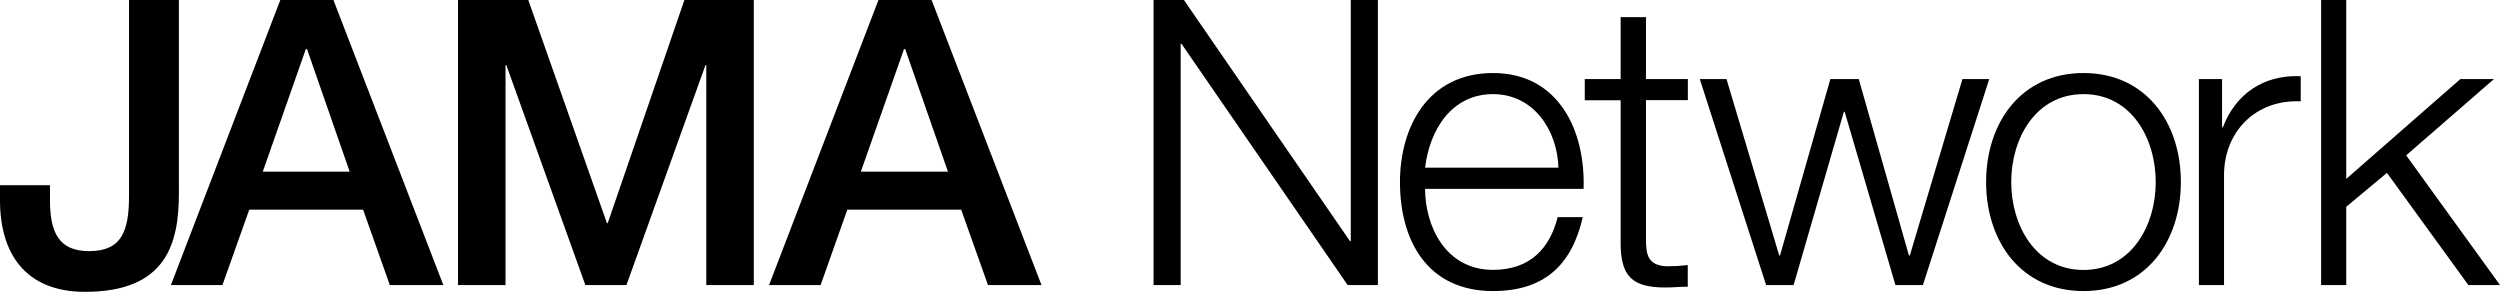 <svg xmlns="http://www.w3.org/2000/svg" xmlns:xlink="http://www.w3.org/1999/xlink" id="Signature" x="0px" y="0px" width="253.65px" height="29.61px" viewBox="0 0 253.65 29.61" style="enable-background:new 0 0 253.65 29.61;" xml:space="preserve"><g>	<g>		<path d="M28.44,0l-11.1,28.92h5.23l2.72-7.65h11.55l2.71,7.65h5.43L33.83,0H28.44z M26.66,17.42l4.37-12.44h0.12l4.33,12.44H26.66    z"></path>		<polygon points="244.13,15.76 253.04,8.02 249.63,8.02 238.05,18.15 238.05,0 235.5,0 235.5,28.92 238.05,28.92 238.05,20.98     242.18,17.54 250.44,28.92 253.65,28.92   "></polygon>		<path d="M18.15,0h-5.06v19.89c0,3.6-0.77,5.59-4.05,5.59c-3.08,0-3.97-1.91-3.97-5.19v-1.5H0v1.54c0,5.31,2.51,9.28,8.63,9.28    c8.31,0,9.52-4.98,9.52-10.01V0z"></path>		<path d="M225.53,12.92h-0.08v-4.9h-2.35v20.9h2.55V17.78c0-4.38,3.16-7.7,7.78-7.5V7.73C229.66,7.57,226.83,9.52,225.53,12.92z"></path>		<path d="M151.48,7.41c-6.65,0-9.44,5.55-9.44,11.06c0,5.96,2.79,11.06,9.44,11.06c5.31,0,8.02-2.75,9.11-7.5h-2.55    c-0.81,3.21-2.83,5.35-6.56,5.35c-4.86,0-6.89-4.5-6.89-8.22h16.08C160.87,13.28,158.16,7.41,151.48,7.41z M151.48,9.55    c4.09,0,6.52,3.61,6.64,7.46h-13.53C145.04,13.21,147.26,9.55,151.48,9.55z"></path>		<path d="M166.99,1.74h-2.56v6.28h-3.64v2.15h3.64v14.3c-0.04,3.56,1.14,4.7,4.54,4.7c0.77,0,1.5-0.08,2.27-0.08V26.9    c-0.73,0.08-1.46,0.12-2.18,0.12c-1.82-0.12-2.06-1.09-2.06-2.76v-14.1h4.25V8.02h-4.25V1.74z"></path>		<path d="M211.39,7.41c-6.36,0-9.88,5.07-9.88,11.06c0,6,3.52,11.06,9.88,11.06c6.36,0,9.88-5.06,9.88-11.06    C221.28,12.48,217.75,7.41,211.39,7.41z M211.39,27.39c-4.86,0-7.33-4.5-7.33-8.92s2.47-8.92,7.33-8.92c4.86,0,7.33,4.5,7.33,8.92    S216.25,27.39,211.39,27.39z"></path>		<polygon points="61.66,22.64 61.58,22.64 53.6,0 46.47,0 46.47,28.92 51.29,28.92 51.29,6.6 51.37,6.6 59.39,28.92 63.56,28.92     71.58,6.6 71.66,6.6 71.66,28.92 76.48,28.92 76.48,0 69.44,0   "></polygon>		<polygon points="137.05,24.47 136.97,24.47 120.12,0 117.04,0 117.04,28.92 119.79,28.92 119.79,4.45 119.88,4.45 136.73,28.92     139.8,28.92 139.8,0 137.05,0   "></polygon>		<polygon points="199.11,8.02 193.77,25.92 193.68,25.92 188.59,8.02 185.71,8.02 180.6,25.92 180.52,25.92 175.17,8.02     172.46,8.02 179.19,28.92 181.98,28.92 187.08,11.34 187.16,11.34 192.31,28.92 195.1,28.92 201.83,8.02   "></polygon>		<path d="M89.13,0L78.03,28.92h5.23l2.71-7.65h11.55l2.72,7.65h5.43L94.52,0H89.13z M87.34,17.42l4.38-12.44h0.12l4.34,12.44H87.34    z"></path>	</g></g></svg>